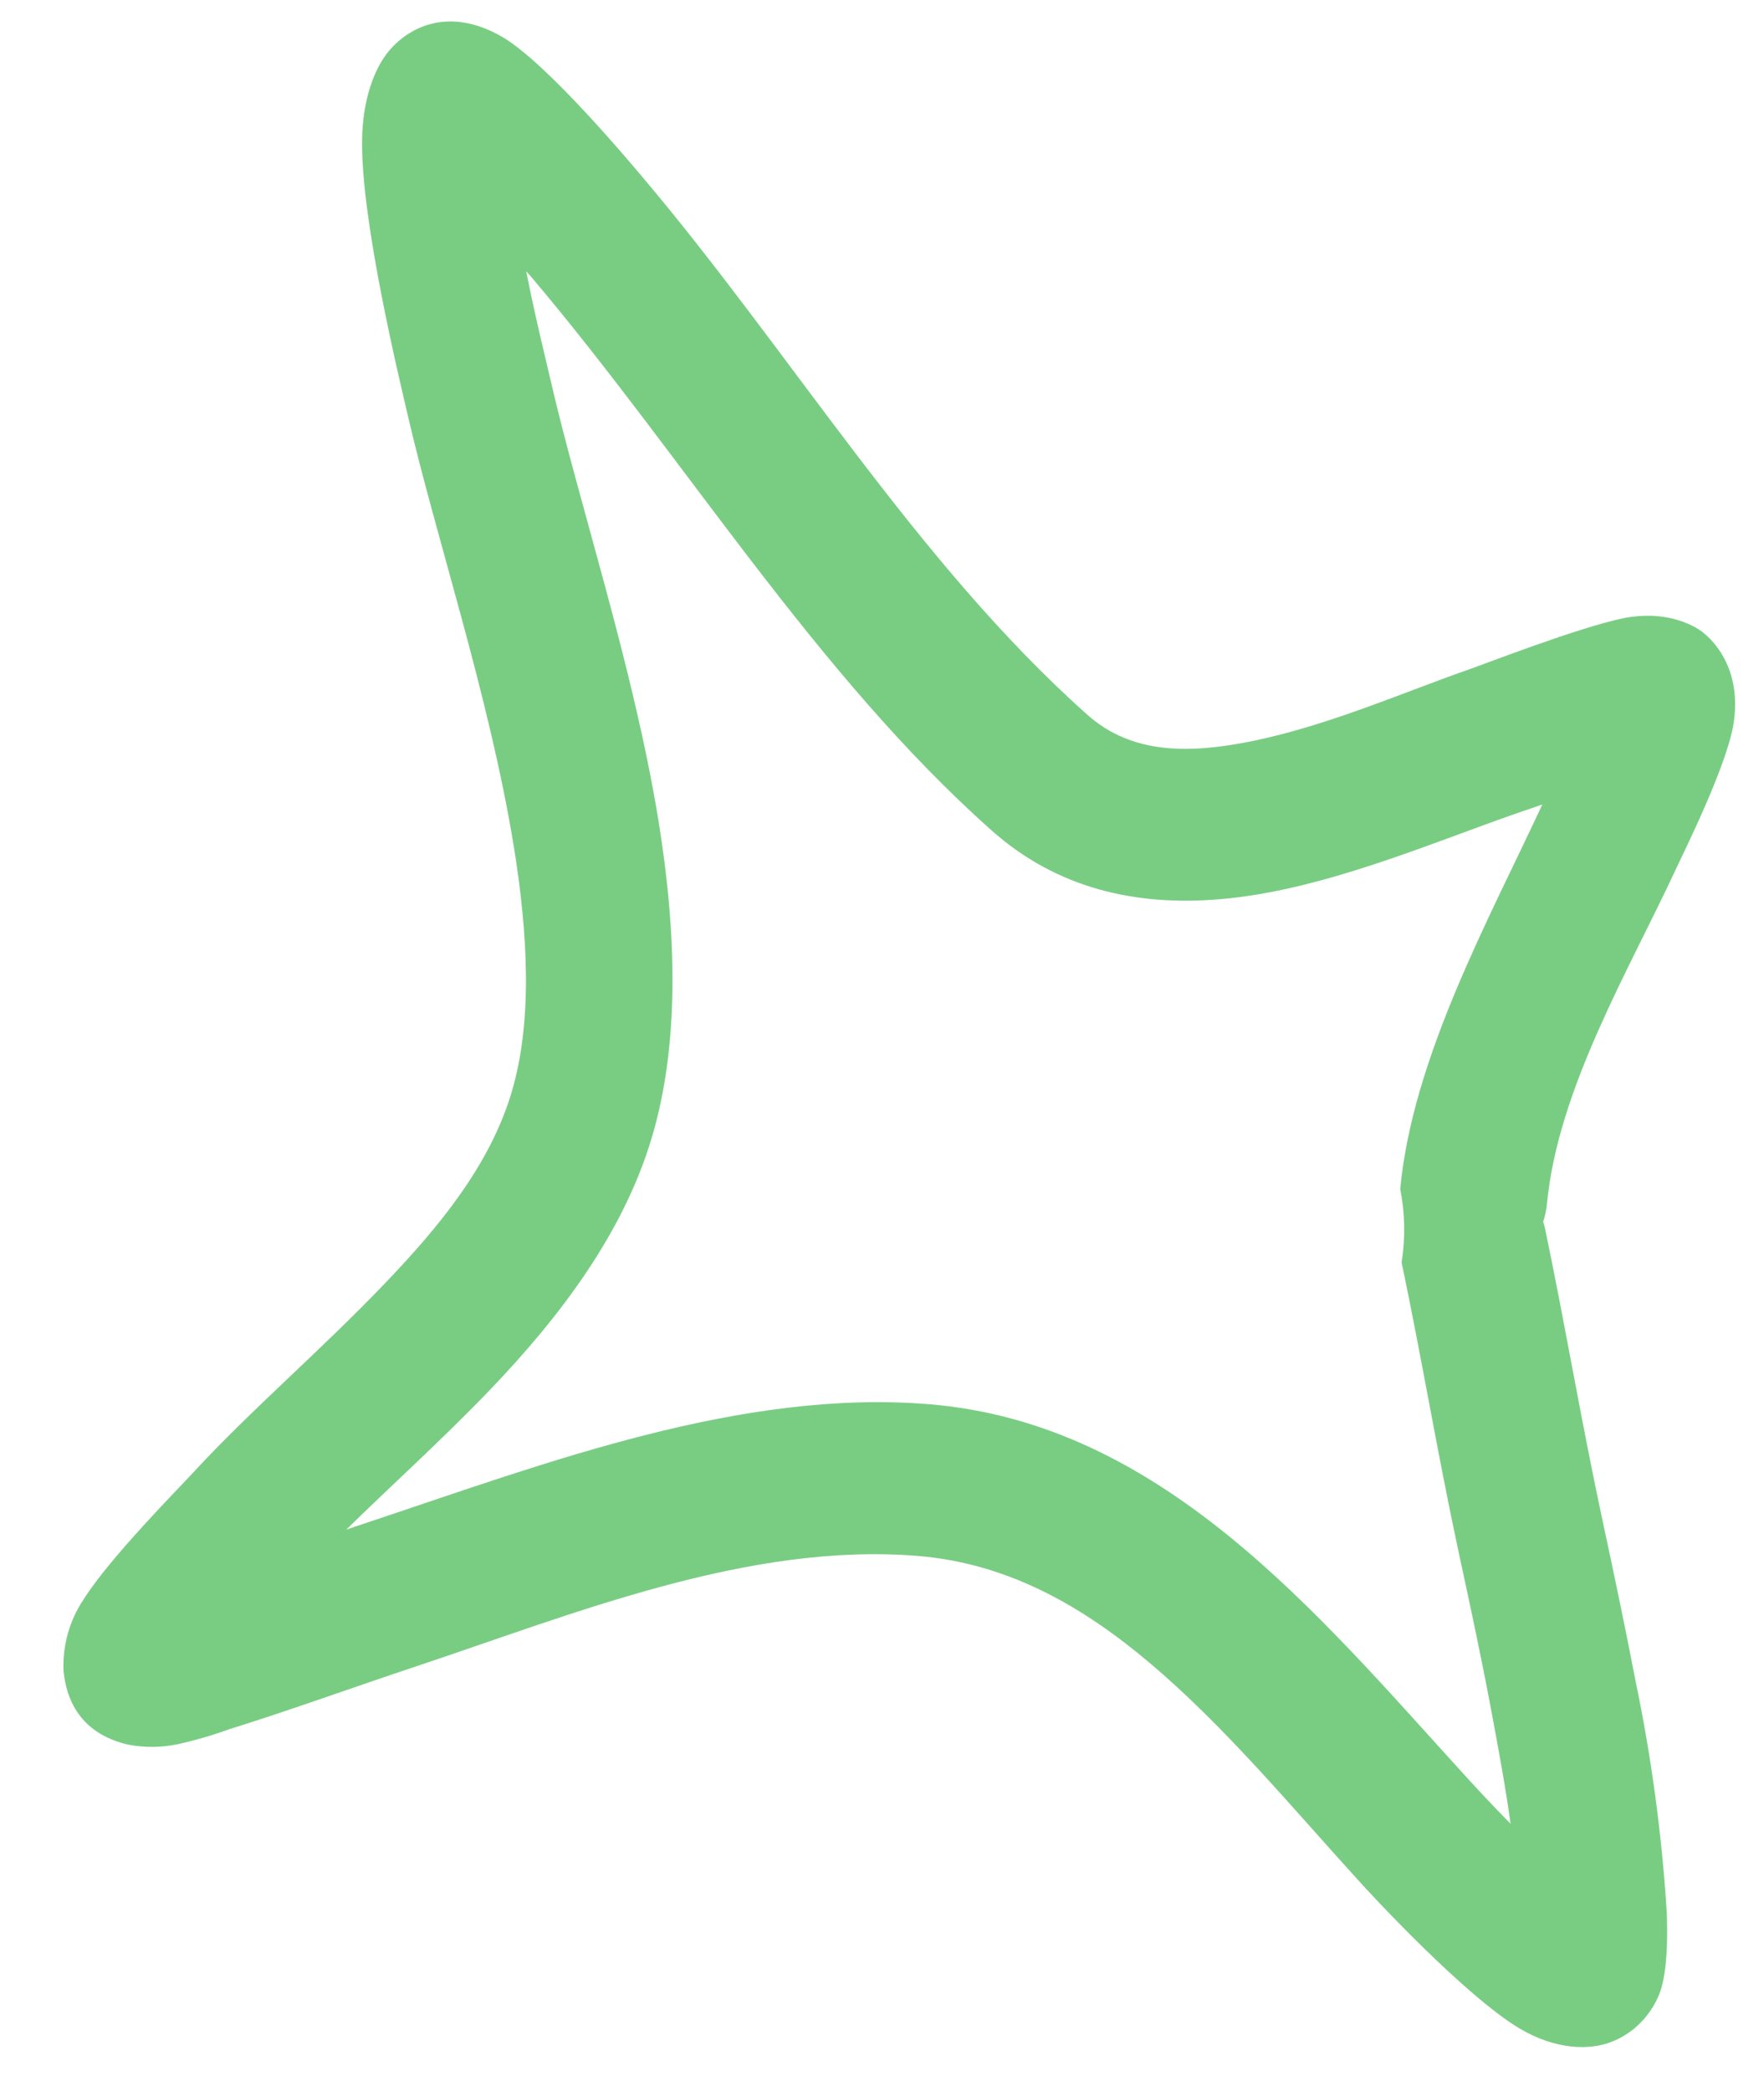 <?xml version="1.0" encoding="UTF-8"?> <svg xmlns="http://www.w3.org/2000/svg" width="27" height="32" viewBox="0 0 27 32" fill="none"> <path fill-rule="evenodd" clip-rule="evenodd" d="M23.616 18.687C23.632 18.733 23.645 18.779 23.654 18.827C23.959 20.289 24.206 21.766 24.52 23.229C24.699 24.061 24.874 24.894 25.035 25.73C25.277 26.892 25.436 28.071 25.511 29.256C25.521 29.486 25.542 30.199 25.383 30.552C25.311 30.716 25.209 30.863 25.08 30.985C24.952 31.107 24.801 31.2 24.637 31.259C24.333 31.37 23.824 31.379 23.257 31.043C22.428 30.546 21.019 29.033 20.765 28.748C19.76 27.644 18.75 26.423 17.596 25.448C16.577 24.589 15.44 23.926 14.048 23.812C11.461 23.601 8.802 24.691 6.381 25.498C5.418 25.818 4.464 26.166 3.497 26.468C3.243 26.56 2.984 26.635 2.721 26.693C2.473 26.745 2.218 26.748 1.969 26.701C1.343 26.561 1.027 26.146 0.972 25.566C0.957 25.176 1.066 24.793 1.282 24.473C1.682 23.838 2.741 22.772 2.973 22.519C3.825 21.594 4.917 20.66 5.892 19.64C6.732 18.764 7.494 17.829 7.824 16.738C8.155 15.647 8.083 14.303 7.862 12.939C7.482 10.63 6.672 8.218 6.244 6.368C6.12 5.827 5.527 3.401 5.542 2.154C5.548 1.497 5.746 1.025 5.953 0.78C6.286 0.384 6.899 0.114 7.676 0.558C8.358 0.948 9.636 2.476 9.839 2.716C12.099 5.388 14.035 8.617 16.646 10.941C17.337 11.555 18.226 11.526 19.115 11.352C20.3 11.119 21.497 10.588 22.484 10.245C22.726 10.161 24.166 9.601 24.852 9.46C25.474 9.338 25.905 9.549 26.07 9.682C26.353 9.91 26.648 10.375 26.532 11.086C26.426 11.733 25.765 13.056 25.661 13.281C24.936 14.845 23.845 16.662 23.678 18.424C23.669 18.515 23.651 18.604 23.622 18.691L23.616 18.687ZM8.054 4.152C8.203 4.902 8.373 5.58 8.429 5.826C8.865 7.721 9.692 10.187 10.078 12.555C10.363 14.307 10.401 16.008 9.969 17.435C9.537 18.863 8.593 20.132 7.49 21.28C6.776 22.024 5.998 22.725 5.3 23.409L5.684 23.28C8.374 22.384 11.345 21.255 14.22 21.49C17.772 21.78 20.142 24.666 22.403 27.15C22.499 27.256 22.778 27.562 23.121 27.911C23.041 27.332 22.935 26.764 22.827 26.186C22.674 25.364 22.498 24.55 22.322 23.735C22.007 22.268 21.761 20.787 21.453 19.319C21.513 18.946 21.505 18.565 21.432 18.195C21.621 16.193 22.777 14.096 23.607 12.312L23.2 12.452C21.888 12.908 20.229 13.631 18.677 13.761C17.392 13.871 16.18 13.602 15.173 12.705C12.482 10.311 10.468 7 8.14 4.248L8.056 4.155L8.054 4.152Z" fill="#79CD83"></path> </svg> 